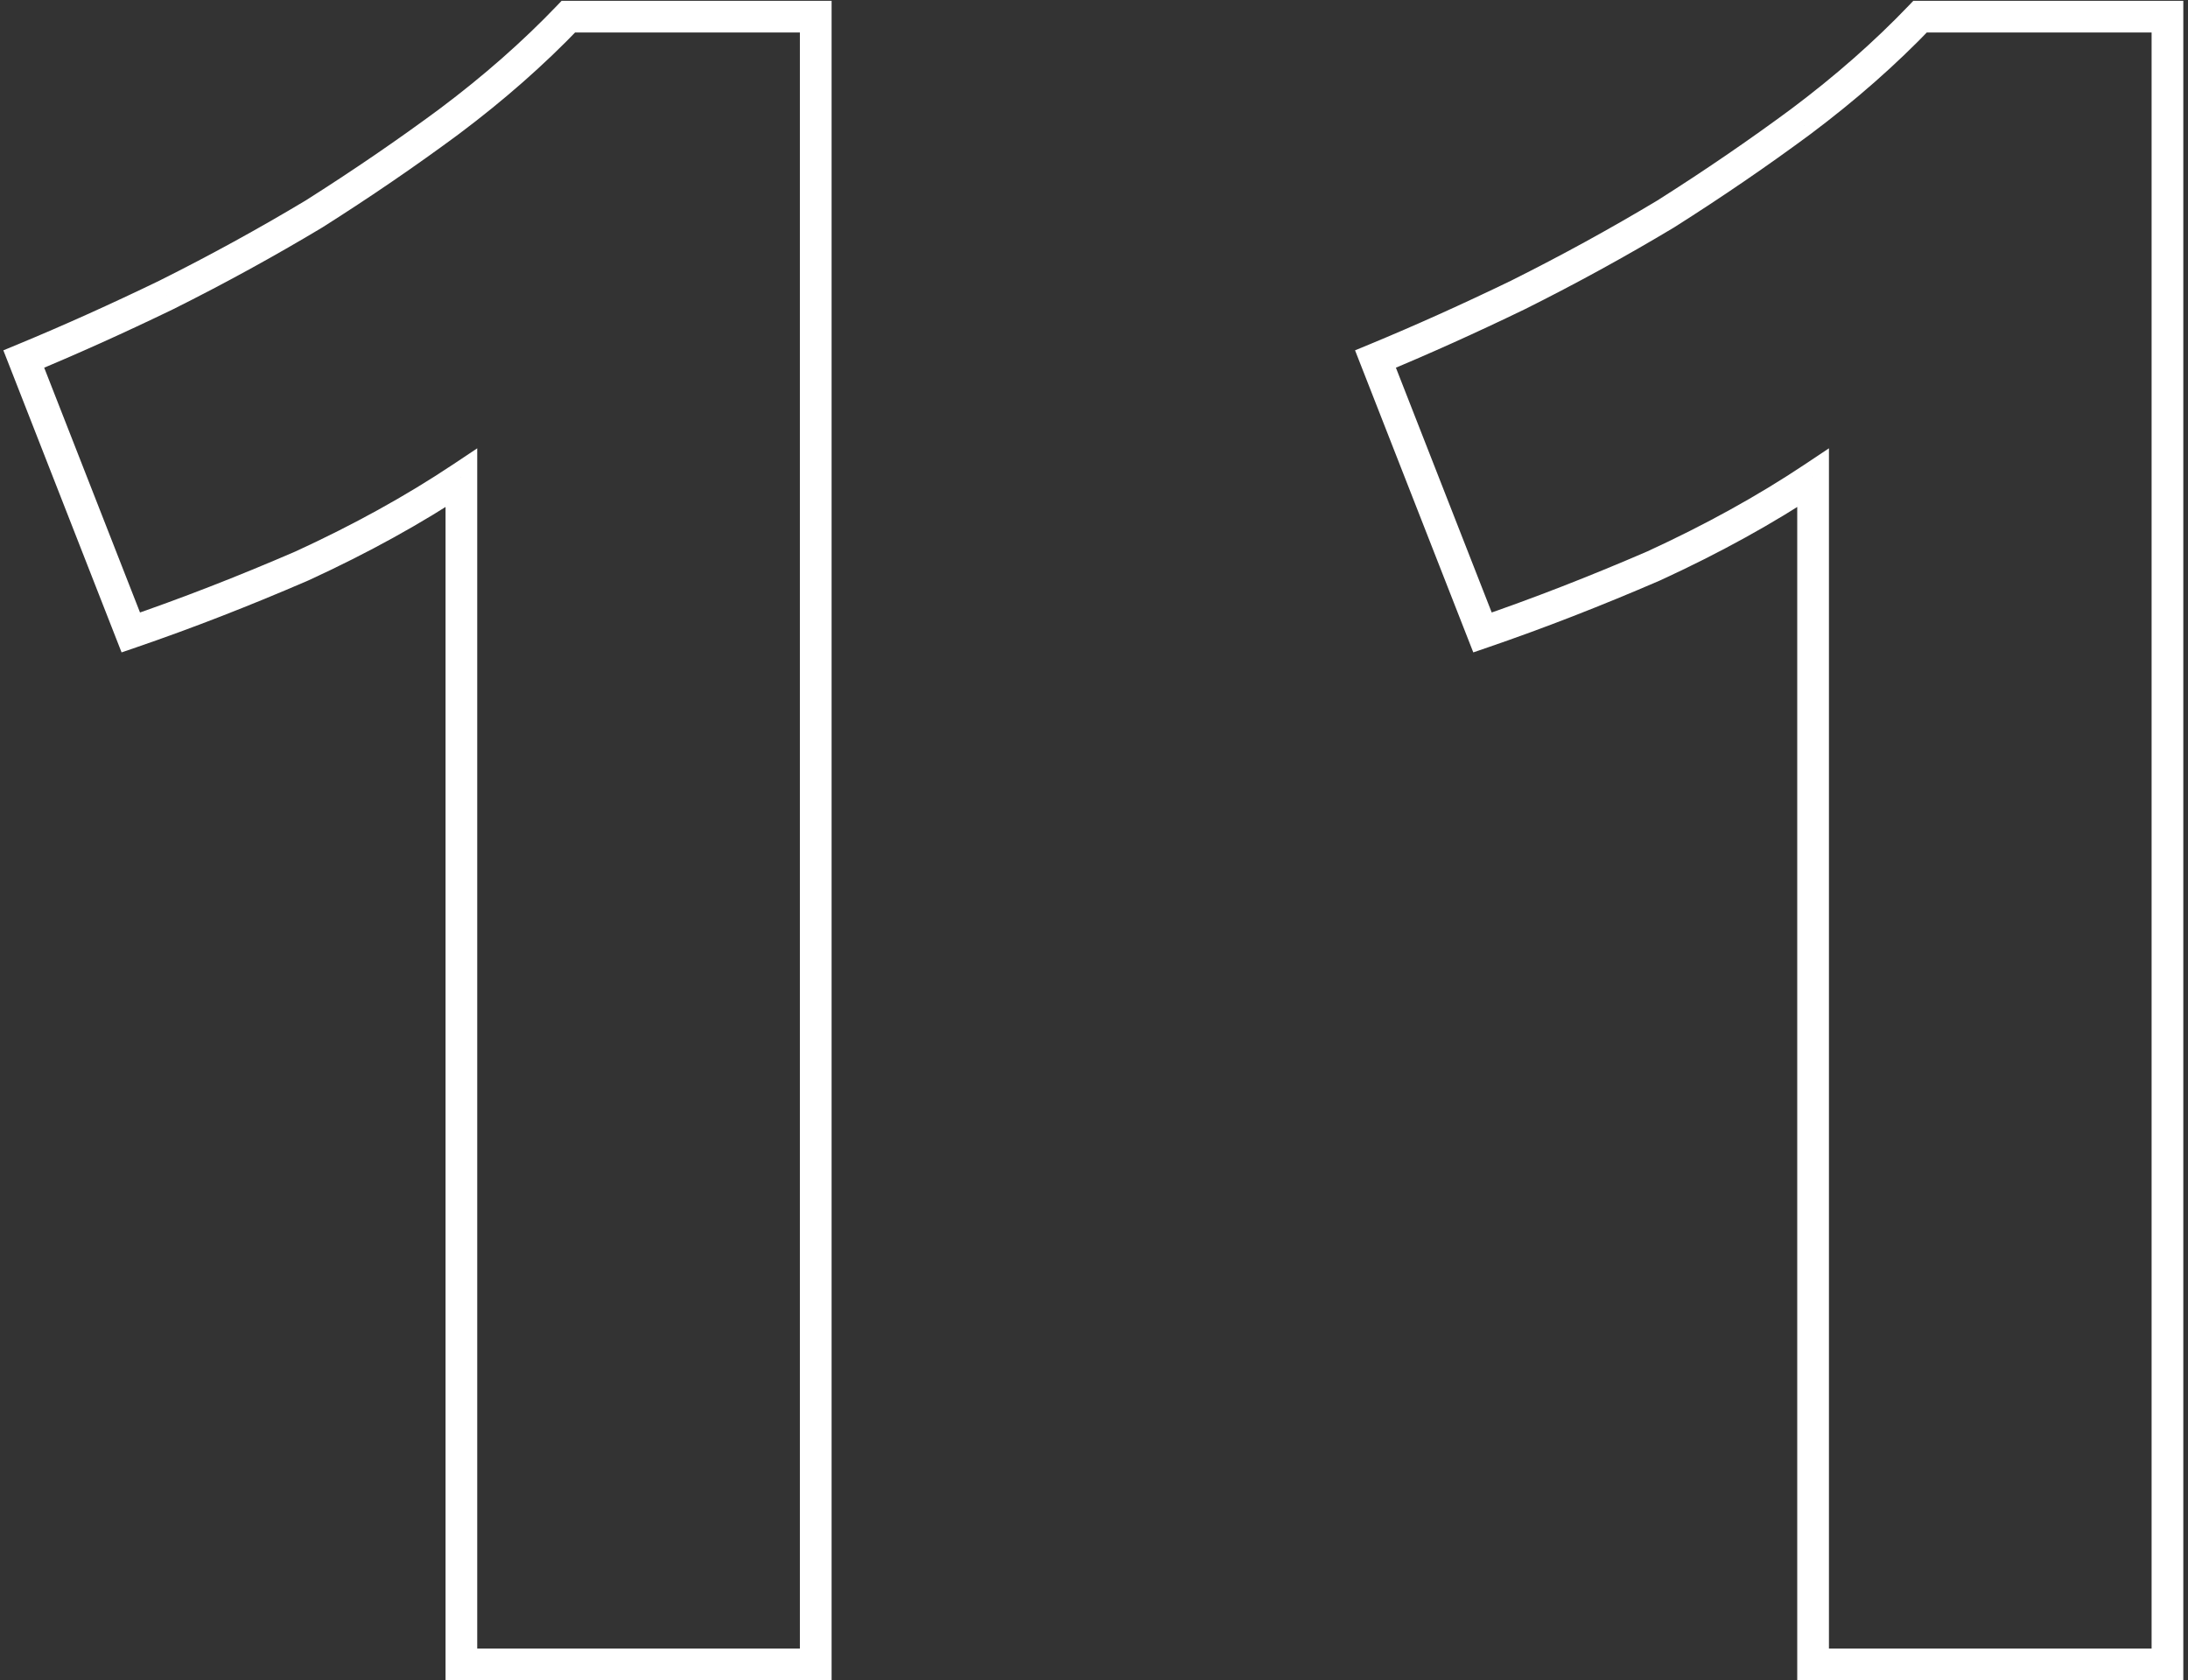 <?xml version="1.0" encoding="UTF-8"?> <svg xmlns="http://www.w3.org/2000/svg" width="276" height="212" viewBox="0 0 276 212" fill="none"><rect x="0" y="0" width="276" height="212" fill="#333333" stroke="none"/> <path d="M3 45.3L2.235 43.452L0.423 44.202L1.138 46.029L3 45.3ZM21 37.2L21.871 39L21.883 38.995L21.894 38.989L21 37.2ZM39.6 27L40.629 28.715L40.65 28.703L40.67 28.69L39.6 27ZM56.7 15.3L57.891 16.907L57.9 16.9L56.7 15.3ZM71.7 2.1V0.1H70.845L70.255 0.718L71.7 2.1ZM102.9 2.1H104.9V0.1H102.9V2.1ZM102.9 210V212H104.9V210H102.9ZM58.2 210H56.2V212H58.2V210ZM58.2 60.3H60.2V56.563L57.091 58.636L58.2 60.3ZM38.1 71.4L38.894 73.236L38.914 73.227L38.935 73.217L38.1 71.4ZM16.5 79.8L14.637 80.529L15.336 82.313L17.149 81.692L16.5 79.8ZM3.765 47.148C9.604 44.732 15.639 42.016 21.871 39L20.129 35.4C13.961 38.384 7.996 41.068 2.235 43.452L3.765 47.148ZM21.894 38.989C28.339 35.767 34.584 32.342 40.629 28.715L38.571 25.285C32.616 28.858 26.461 32.233 20.106 35.411L21.894 38.989ZM40.67 28.69C46.709 24.865 52.449 20.938 57.891 16.907L55.51 13.693C50.151 17.662 44.491 21.535 38.53 25.31L40.67 28.69ZM57.9 16.9C63.579 12.641 68.663 8.169 73.145 3.482L70.255 0.718C65.937 5.231 61.021 9.559 55.5 13.7L57.9 16.9ZM71.7 4.1H102.9V0.1H71.7V4.1ZM100.9 2.1V210H104.9V2.1H100.9ZM102.9 208H58.2V212H102.9V208ZM60.2 210V60.3H56.2V210H60.2ZM57.091 58.636C51.188 62.571 44.582 66.221 37.265 69.583L38.935 73.217C46.418 69.779 53.212 66.029 59.309 61.964L57.091 58.636ZM37.306 69.564C29.95 72.746 22.798 75.526 15.851 77.908L17.149 81.692C24.202 79.274 31.45 76.454 38.894 73.236L37.306 69.564ZM18.363 79.071L4.862 44.571L1.138 46.029L14.637 80.529L18.363 79.071ZM173.508 45.3L172.743 43.452L170.93 44.202L171.645 46.029L173.508 45.3ZM191.508 37.2L192.379 39L192.391 38.995L192.402 38.989L191.508 37.2ZM210.108 27L211.137 28.715L211.158 28.703L211.178 28.69L210.108 27ZM227.208 15.3L228.398 16.907L228.408 16.9L227.208 15.3ZM242.208 2.1V0.1H241.353L240.763 0.718L242.208 2.1ZM273.408 2.1H275.408V0.1H273.408V2.1ZM273.408 210V212H275.408V210H273.408ZM228.708 210H226.708V212H228.708V210ZM228.708 60.3H230.708V56.563L227.598 58.636L228.708 60.3ZM208.608 71.4L209.402 73.236L209.422 73.227L209.443 73.217L208.608 71.4ZM187.008 79.8L185.145 80.529L185.844 82.313L187.656 81.692L187.008 79.8ZM174.273 47.148C180.112 44.732 186.147 42.016 192.379 39L190.637 35.4C184.468 38.384 178.504 41.068 172.743 43.452L174.273 47.148ZM192.402 38.989C198.847 35.767 205.092 32.342 211.137 28.715L209.079 25.285C203.124 28.858 196.969 32.233 190.613 35.411L192.402 38.989ZM211.178 28.69C217.217 24.865 222.957 20.938 228.398 16.907L226.017 13.693C220.659 17.662 214.999 21.535 209.038 25.31L211.178 28.69ZM228.408 16.9C234.087 12.641 239.17 8.169 243.653 3.482L240.763 0.718C236.445 5.231 231.529 9.559 226.008 13.7L228.408 16.9ZM242.208 4.1H273.408V0.1H242.208V4.1ZM271.408 2.1V210H275.408V2.1H271.408ZM273.408 208H228.708V212H273.408V208ZM230.708 210V60.3H226.708V210H230.708ZM227.598 58.636C221.696 62.571 215.089 66.221 207.773 69.583L209.443 73.217C216.926 69.779 223.72 66.029 229.817 61.964L227.598 58.636ZM207.814 69.564C200.457 72.746 193.306 75.526 186.359 77.908L187.656 81.692C194.71 79.274 201.958 76.454 209.402 73.236L207.814 69.564ZM188.87 79.071L175.37 44.571L171.645 46.029L185.145 80.529L188.87 79.071Z" fill="white"></path> </svg> 